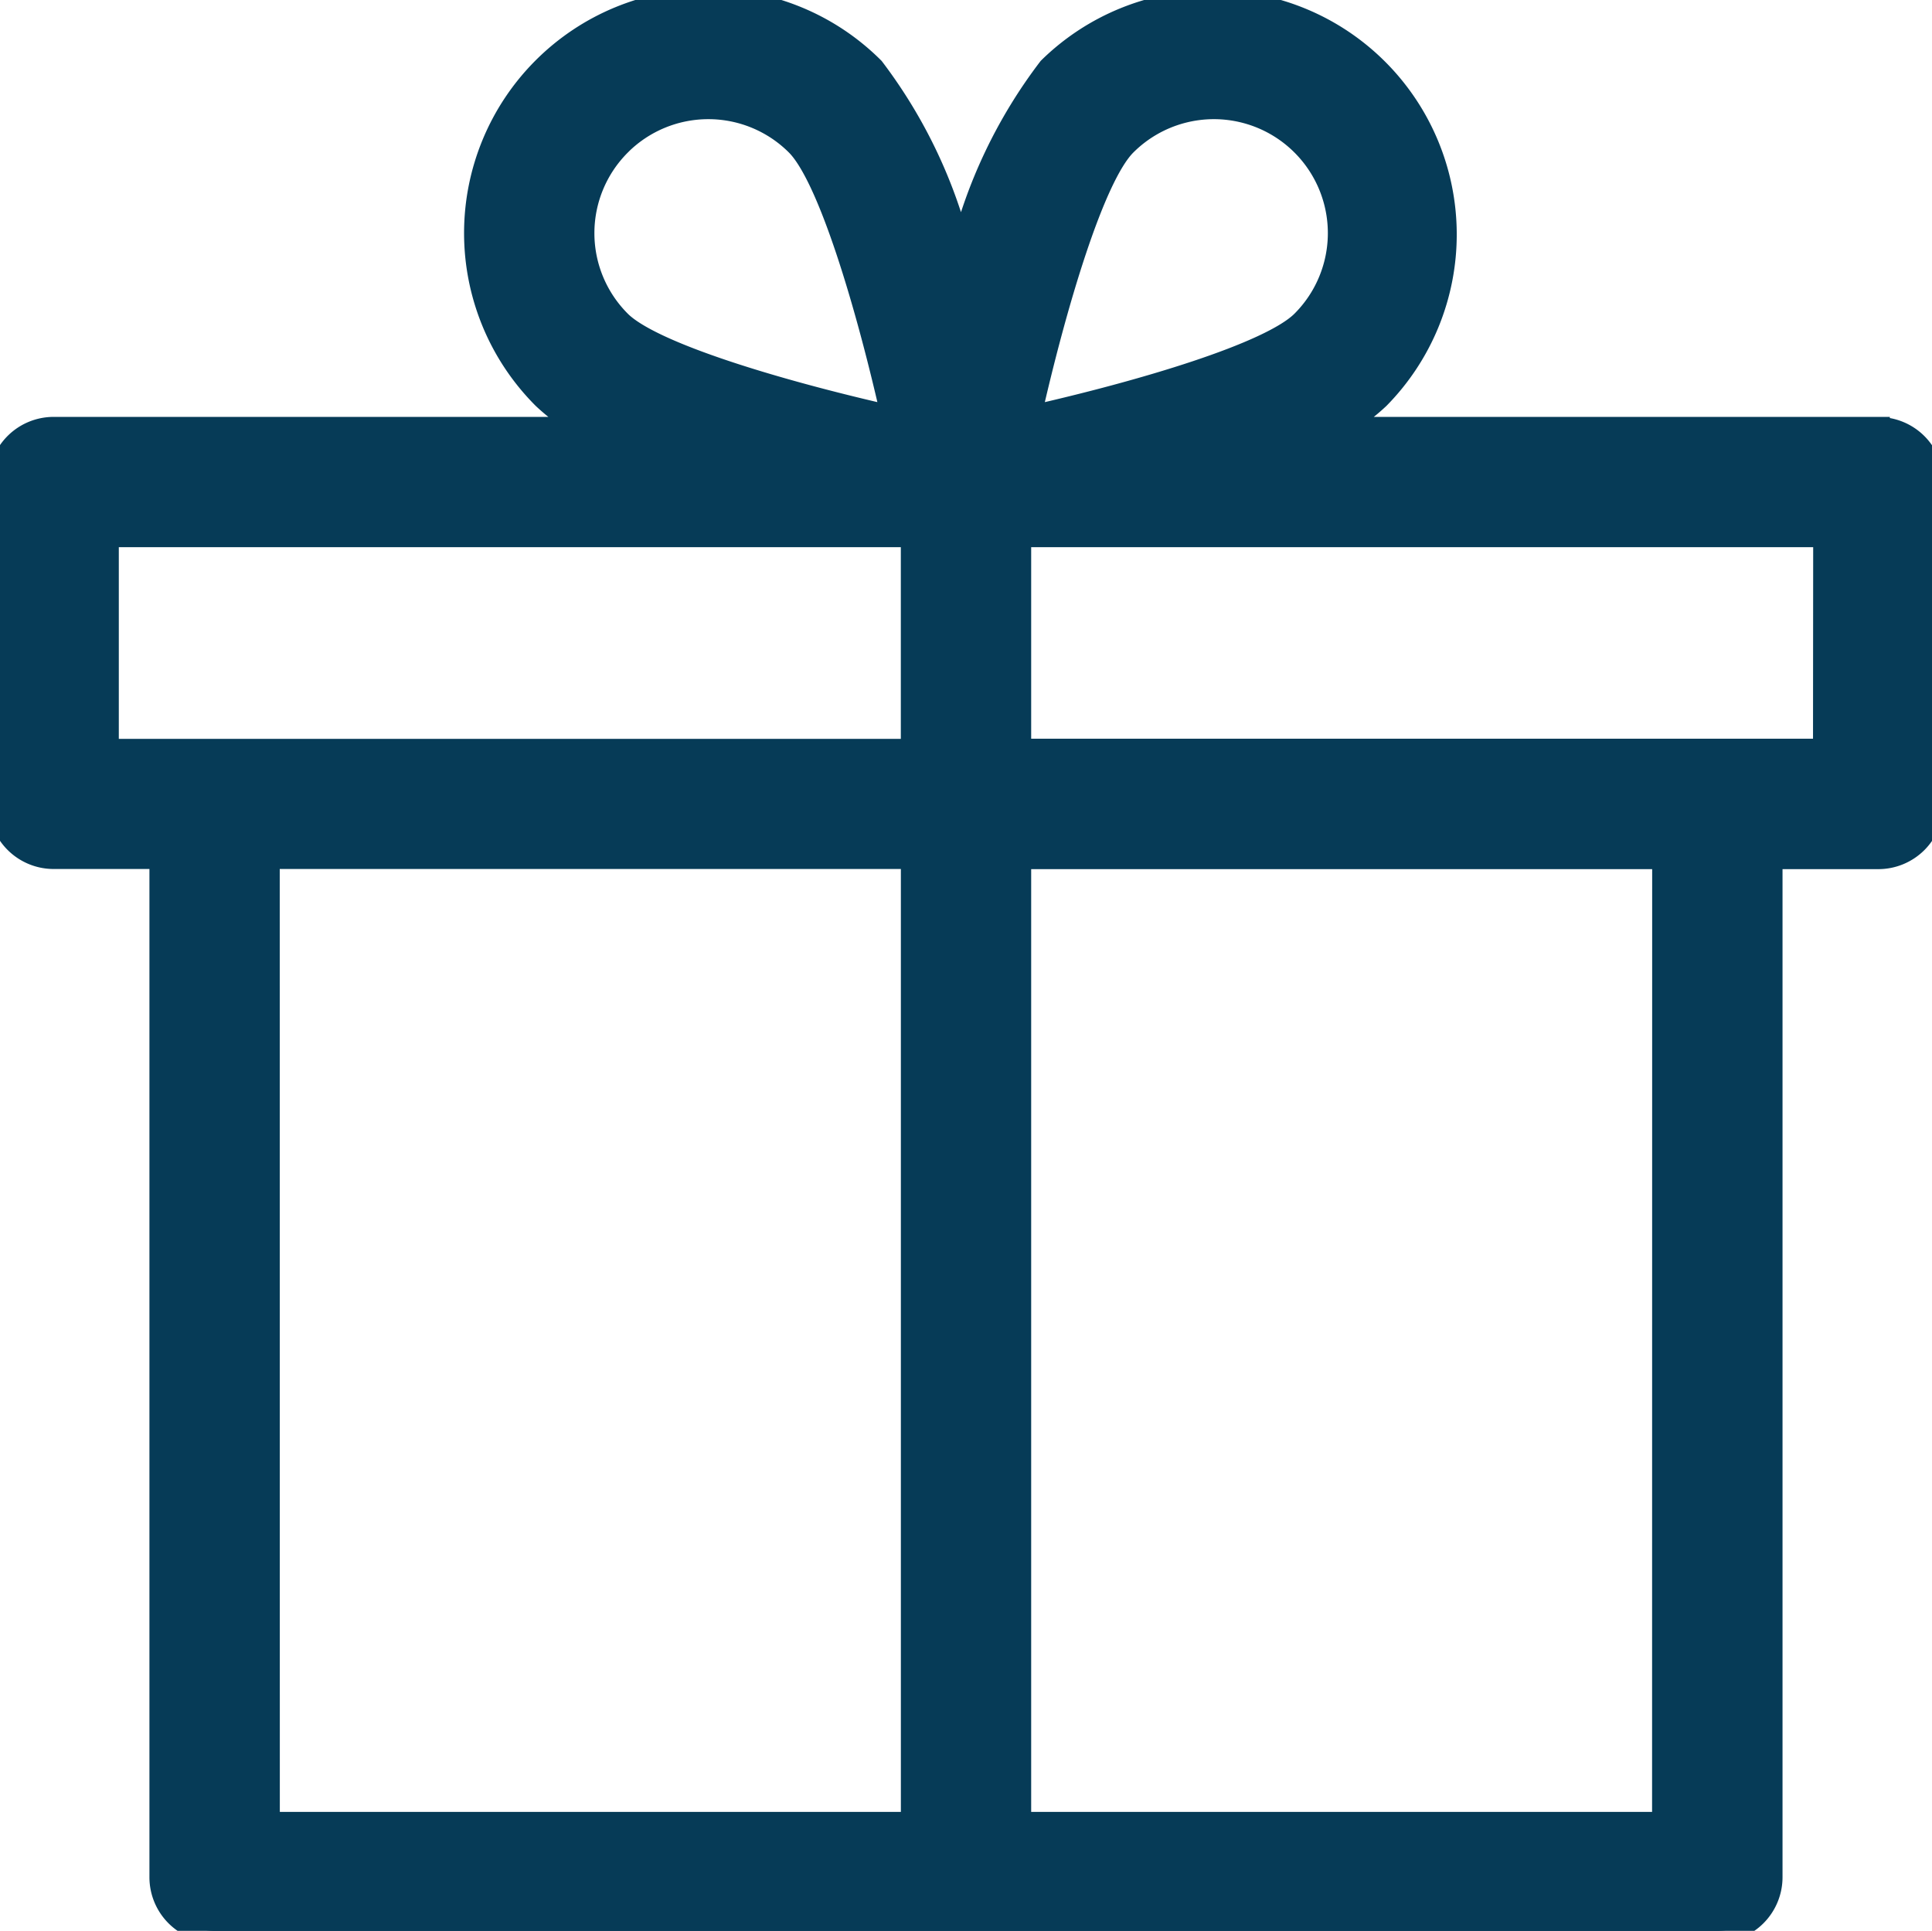 <?xml version="1.0" encoding="UTF-8"?>
<svg xmlns="http://www.w3.org/2000/svg" xmlns:xlink="http://www.w3.org/1999/xlink" id="Group_68" data-name="Group 68" width="42.019" height="41.999" viewBox="0 0 42.019 41.999">
  <defs>
    <clipPath id="clip-path">
      <rect id="Rectangle_61" data-name="Rectangle 61" width="42.019" height="41.999" fill="#063b57" stroke="#063b57" stroke-width="0.5"></rect>
    </clipPath>
  </defs>
  <g id="Group_67" data-name="Group 67" clip-path="url(#clip-path)">
    <path id="Path_4904" data-name="Path 4904" d="M40.852,9.318h-11.8a4.406,4.406,0,0,0,.927-.668A5.062,5.062,0,0,0,22.822,1.49,10.845,10.845,0,0,0,20.9,5.534,10.85,10.85,0,0,0,18.986,1.49,5.062,5.062,0,1,0,11.826,8.65a4.41,4.41,0,0,0,.927.668H1.167A1.167,1.167,0,0,0,0,10.485v7a1.167,1.167,0,0,0,1.167,1.167H3.5V40.832A1.168,1.168,0,0,0,4.669,42H37.351a1.168,1.168,0,0,0,1.167-1.167V18.655h2.334a1.167,1.167,0,0,0,1.167-1.167v-7a1.167,1.167,0,0,0-1.167-1.167ZM24.472,3.141A2.728,2.728,0,1,1,28.33,7c-.7.7-3.492,1.529-5.939,2.08C22.943,6.633,23.772,3.84,24.472,3.141Zm-10.995,0a2.728,2.728,0,0,1,3.858,0c.7.7,1.529,3.492,2.08,5.939C16.969,8.528,14.176,7.7,13.477,7h0a2.727,2.727,0,0,1,0-3.858ZM2.334,11.652H19.842v4.669H2.334Zm3.5,7H19.843v21.01H5.836Zm30.347,21.01H22.177V18.655H36.183Zm3.5-23.344H22.177V11.652H39.685Z" transform="translate(0 0)" fill="#063b57" stroke="#063b57" stroke-width="0.5"></path>
  </g>
</svg>

